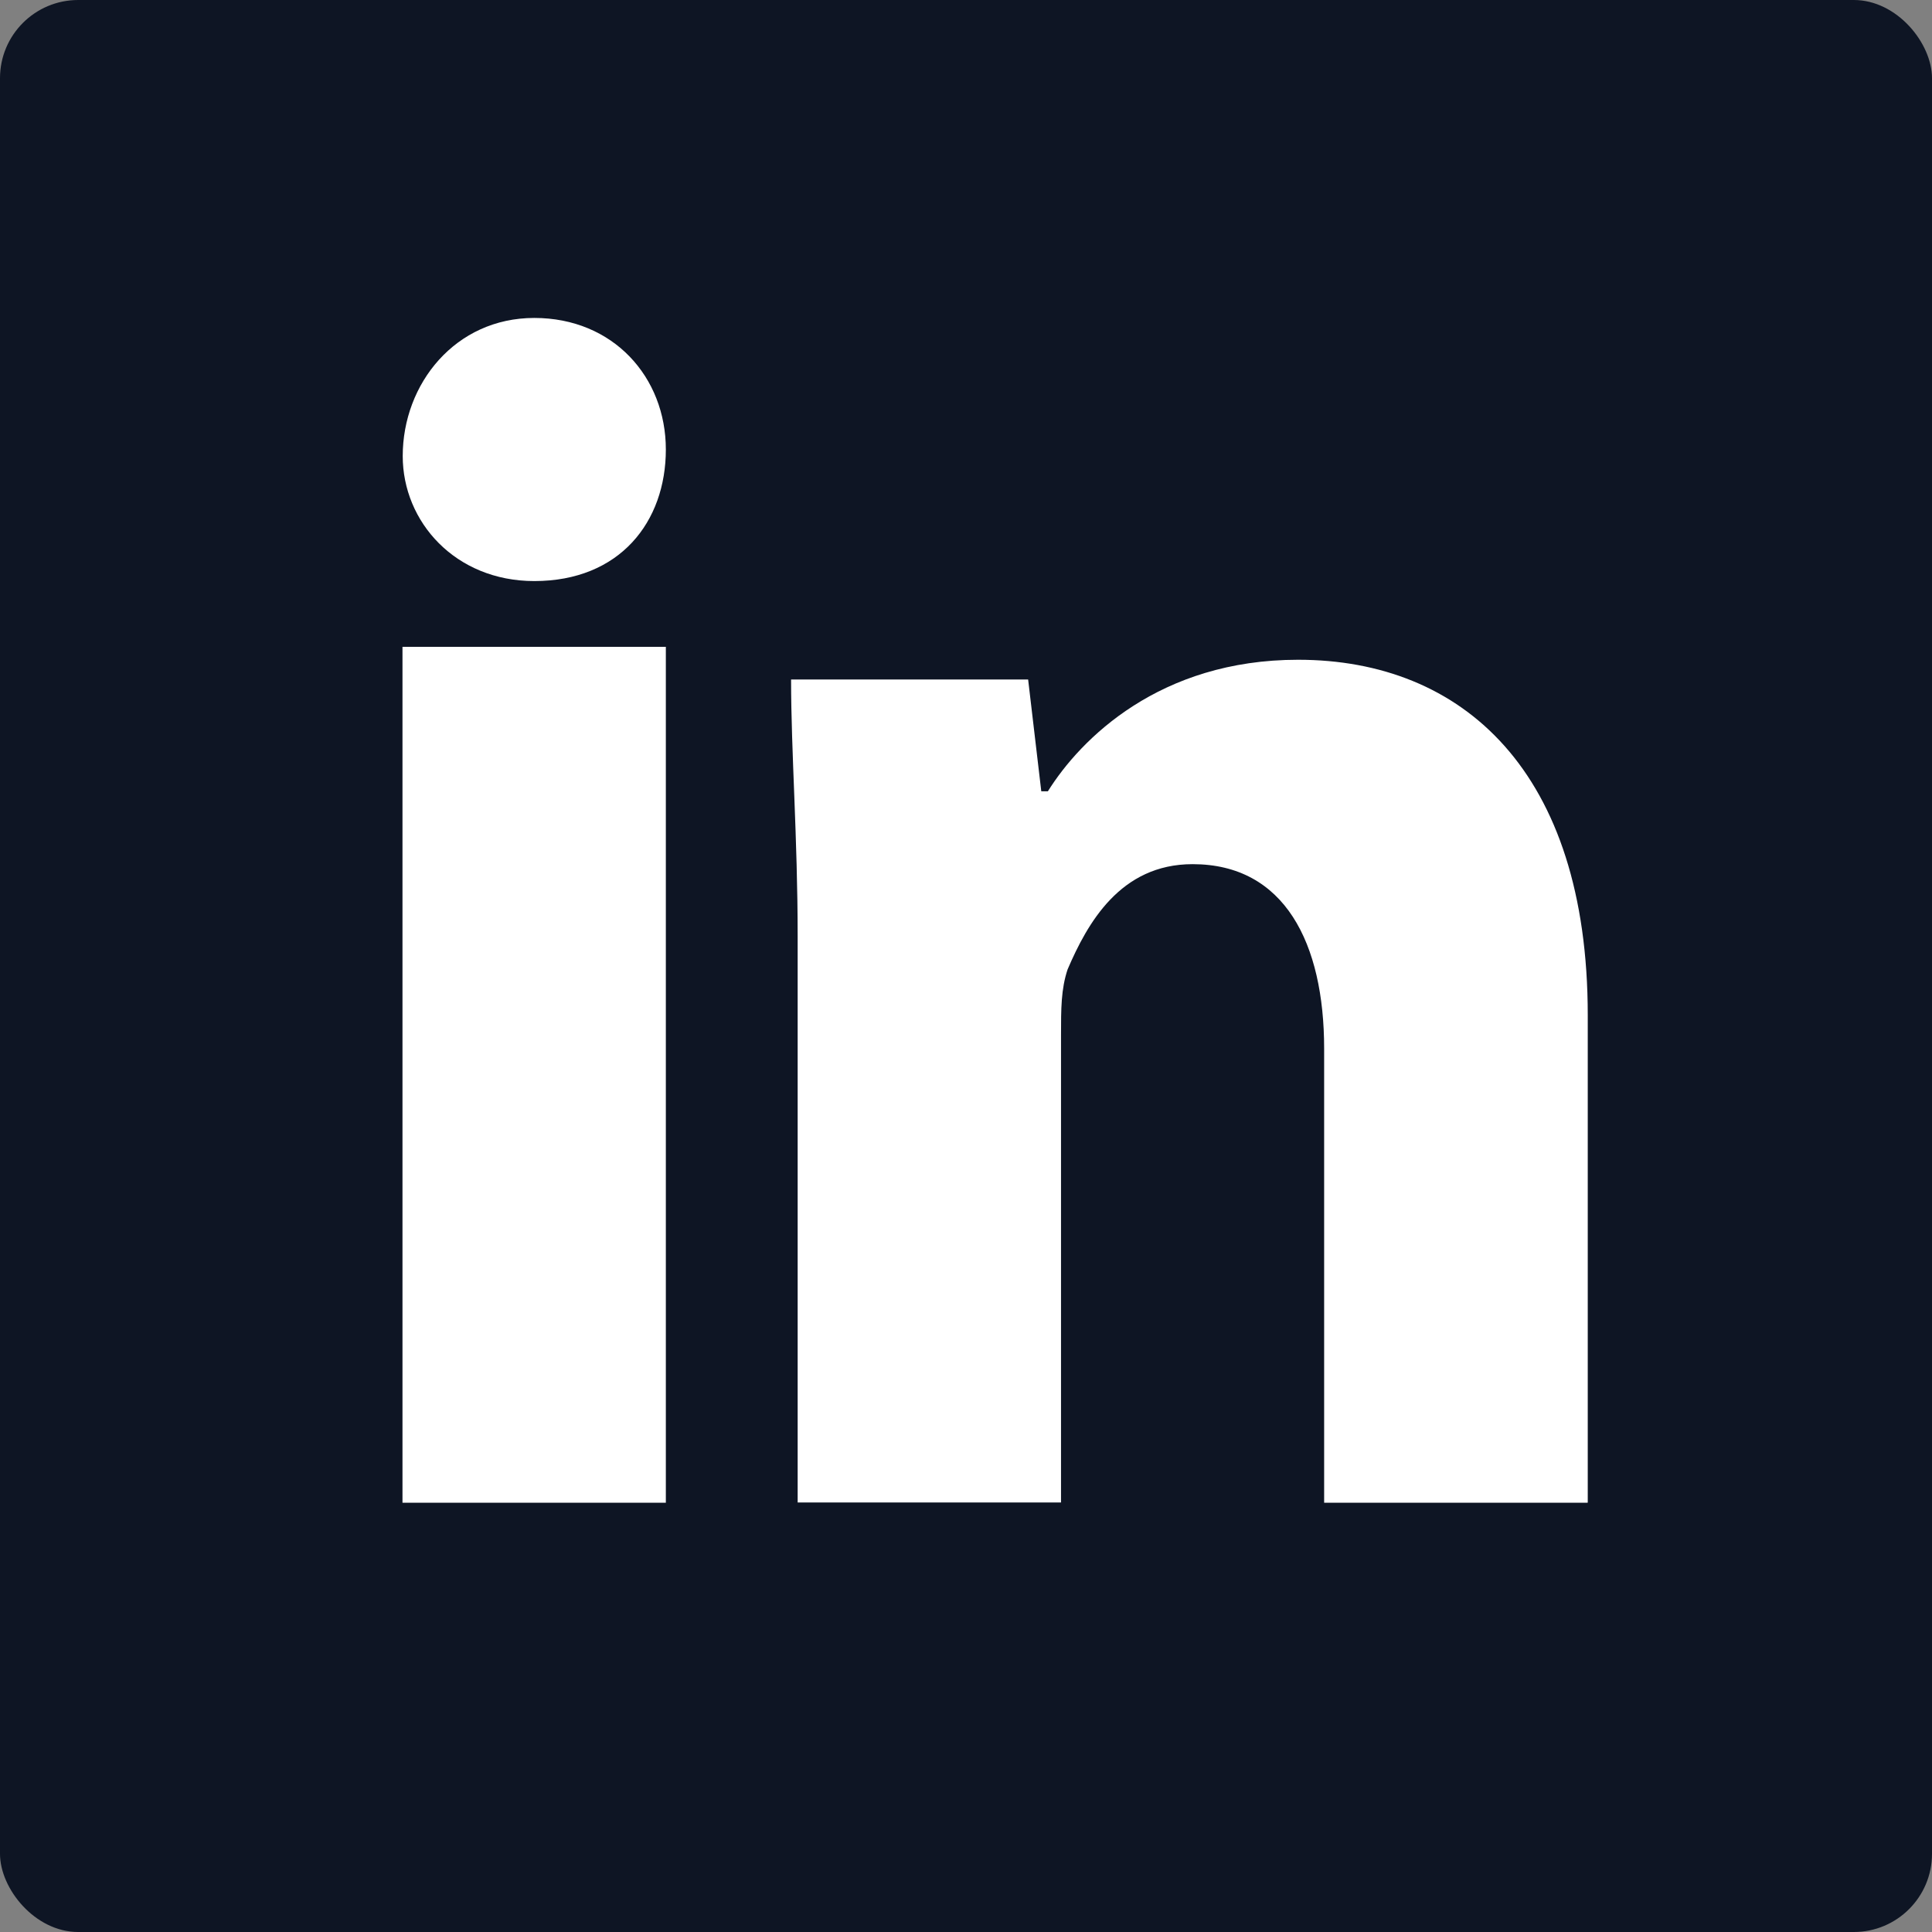 <?xml version="1.0" encoding="UTF-8"?><svg id="Calque_1" xmlns="http://www.w3.org/2000/svg" viewBox="0 0 79.3 79.3"><rect x="0" y="0" width="79.3" height="79.3" fill="#808080" stroke="none"/><defs><style>.cls-1{fill:#0e1524;}.cls-1,.cls-2{stroke-width:0px;}.cls-2{fill:#fff;}</style></defs><rect class="cls-1" width="79.3" height="79.3" rx="3.21" ry="3.21"/><path class="cls-2" d="m27.33,61.68h-10.81V26.55h10.81v35.13Zm-5.4-37.83c-3.24,0-5.4-2.43-5.4-5.13,0-2.97,2.16-5.67,5.4-5.67s5.4,2.43,5.4,5.4-1.89,5.4-5.4,5.4Zm43.23,37.83h-10.81v-18.64c0-4.32-1.62-7.57-5.4-7.57-2.97,0-4.32,2.43-5.13,4.32-.27.81-.27,1.62-.27,2.7v19.18h-10.81v-23.24c0-4.05-.27-7.57-.27-10.54h9.73l.54,4.59h.27c1.35-2.16,4.59-5.4,10.27-5.4,6.76,0,11.89,4.59,11.89,14.59v20Z"/></svg>